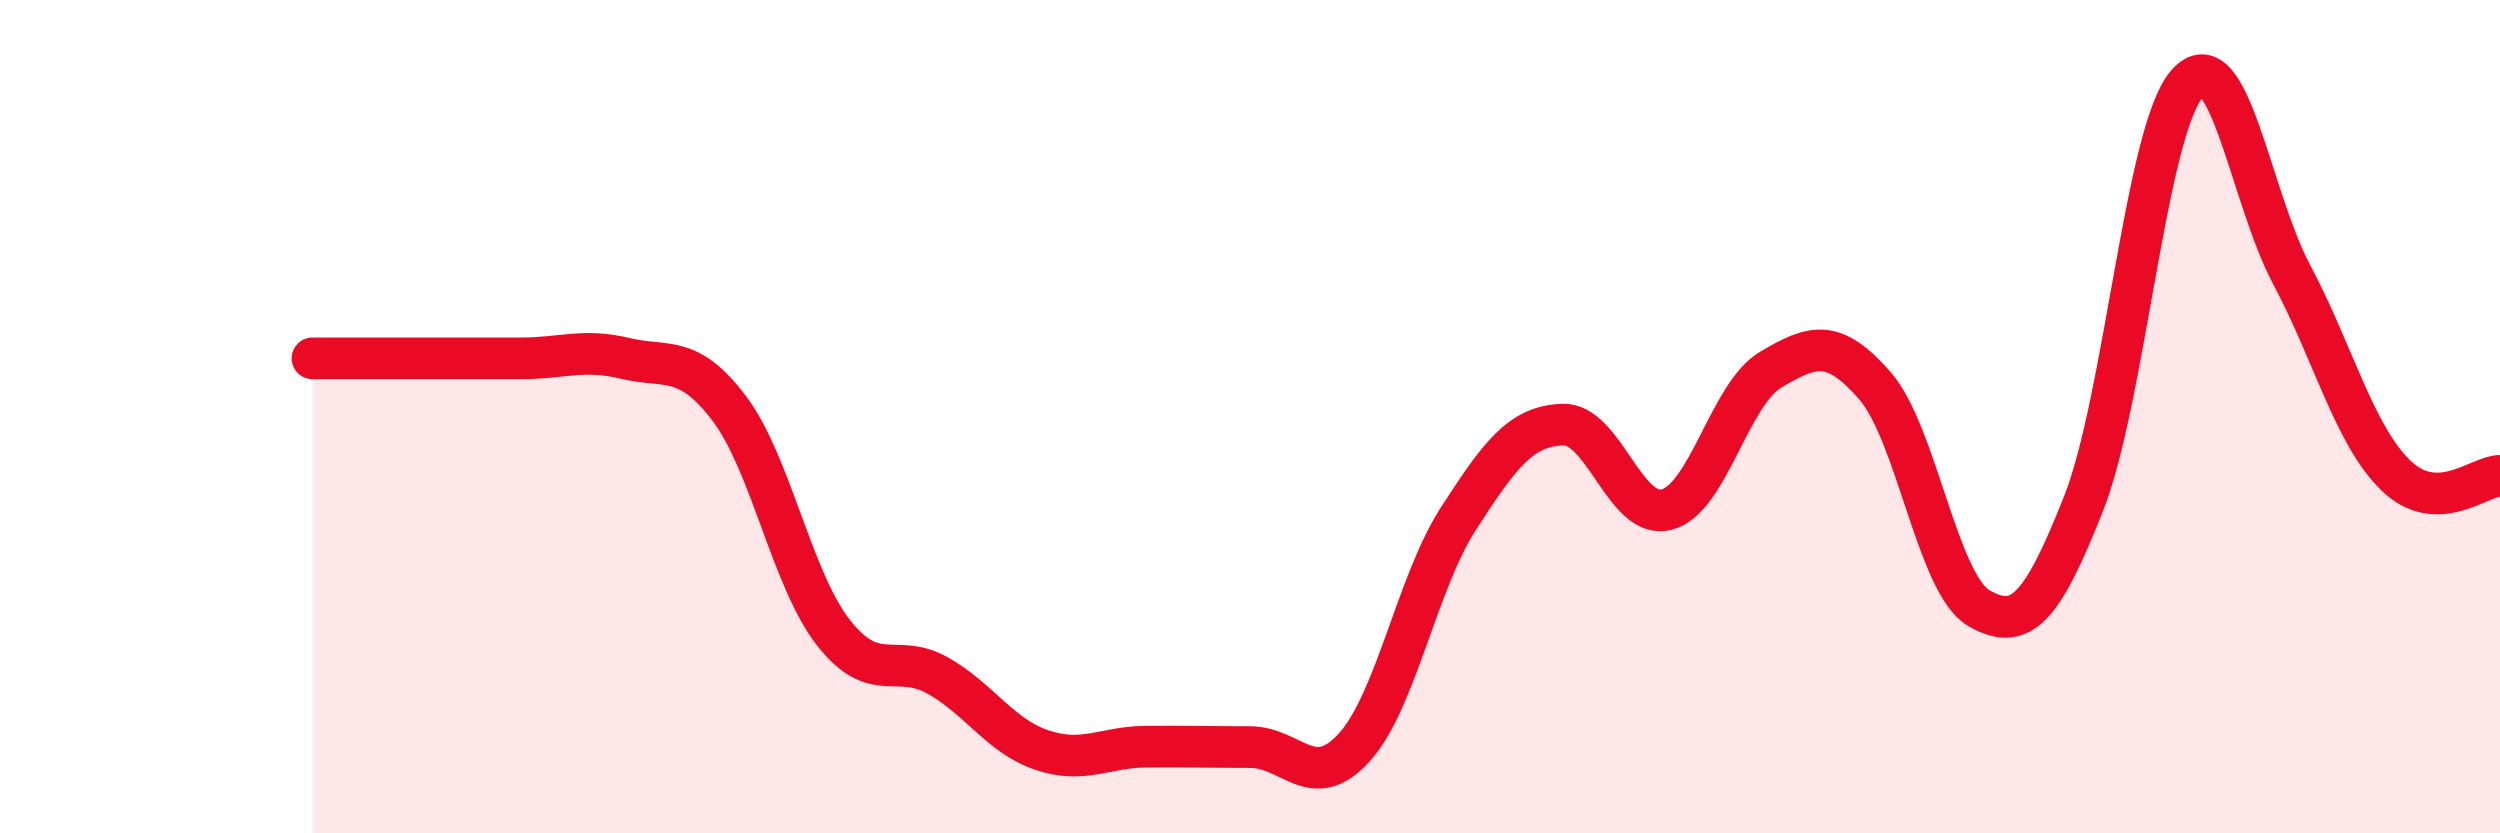 
    <svg width="60" height="20" viewBox="0 0 60 20" xmlns="http://www.w3.org/2000/svg">
      <path
        d="M 7.5,8.6 C 8,8.6 9,8.6 10,8.6 C 11,8.6 11.5,8.6 12.5,8.6 C 13.5,8.6 14,8.36 15,8.6 C 16,8.84 16.5,8.48 17.5,9.8 C 18.5,11.12 19,13.9 20,15.18 C 21,16.46 21.5,15.65 22.5,16.21 C 23.5,16.77 24,17.66 25,18 C 26,18.34 26.5,17.93 27.5,17.92 C 28.5,17.91 29,17.93 30,17.93 C 31,17.93 31.5,19.04 32.5,17.94 C 33.5,16.84 34,14 35,12.45 C 36,10.9 36.5,10.23 37.5,10.19 C 38.5,10.15 39,12.49 40,12.23 C 41,11.97 41.5,9.46 42.5,8.87 C 43.5,8.28 44,8.11 45,9.26 C 46,10.41 46.5,14.03 47.5,14.6 C 48.5,15.17 49,14.62 50,12.1 C 51,9.58 51.5,3.1 52.5,2 C 53.5,0.9 54,4.71 55,6.59 C 56,8.47 56.5,10.44 57.5,11.41 C 58.5,12.38 59.5,11.42 60,11.42L60 20L7.5 20Z"
        fill="#EB0A25"
        opacity="0.1"
        stroke-linecap="round"
        stroke-linejoin="round"
      />
      <path
        d="M 7.5,8.6 C 8,8.6 9,8.6 10,8.6 C 11,8.6 11.5,8.6 12.5,8.6 C 13.5,8.6 14,8.36 15,8.6 C 16,8.84 16.5,8.48 17.5,9.8 C 18.5,11.12 19,13.9 20,15.18 C 21,16.46 21.5,15.65 22.5,16.21 C 23.5,16.77 24,17.66 25,18 C 26,18.34 26.5,17.93 27.5,17.92 C 28.5,17.91 29,17.93 30,17.93 C 31,17.93 31.5,19.04 32.5,17.94 C 33.5,16.84 34,14 35,12.45 C 36,10.9 36.5,10.23 37.5,10.19 C 38.5,10.15 39,12.49 40,12.23 C 41,11.97 41.5,9.46 42.5,8.87 C 43.5,8.28 44,8.11 45,9.26 C 46,10.41 46.5,14.03 47.5,14.6 C 48.5,15.17 49,14.62 50,12.1 C 51,9.58 51.5,3.1 52.5,2 C 53.5,0.9 54,4.71 55,6.59 C 56,8.47 56.5,10.44 57.5,11.41 C 58.5,12.38 59.5,11.42 60,11.42"
        stroke="#EB0A25"
        stroke-width="1"
        fill="none"
        stroke-linecap="round"
        stroke-linejoin="round"
      />
    </svg>
  
